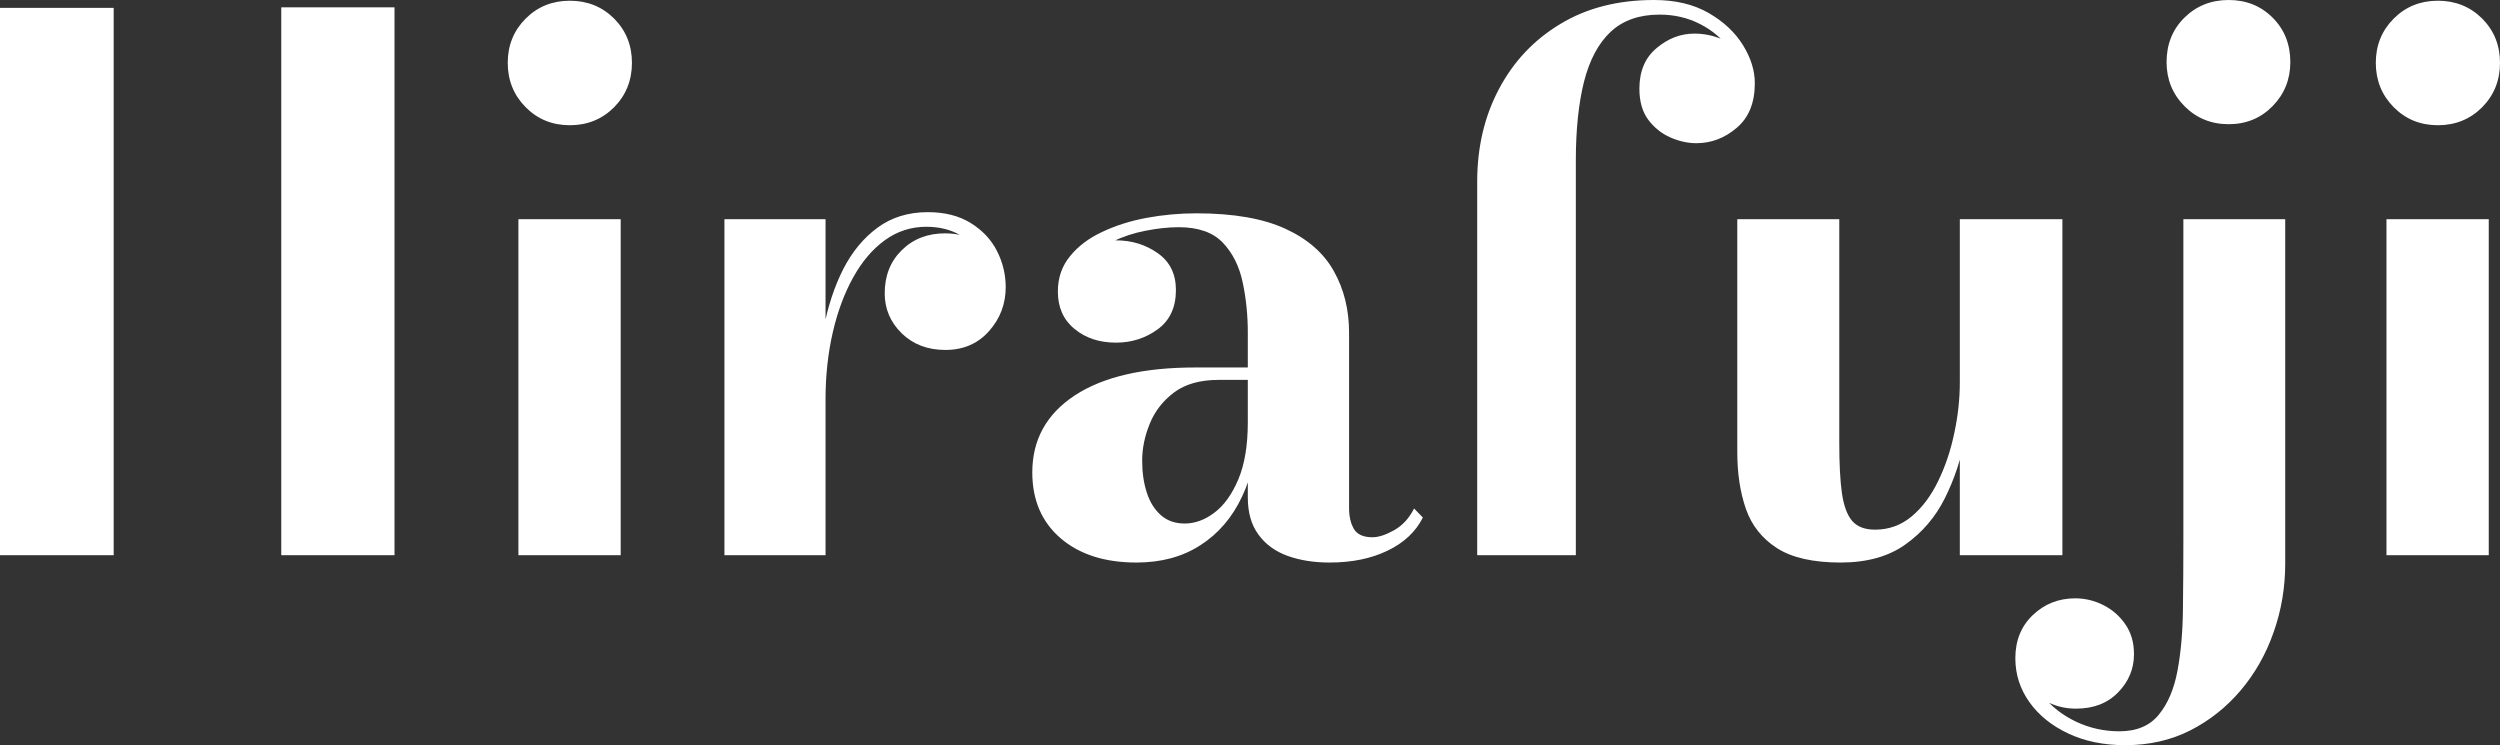 <svg xmlns="http://www.w3.org/2000/svg" viewBox="0 0 171.1 51">
	<rect x="0" y="0" width="171.1" height="51" fill="#333333" stroke="none"/>
	<path fill="#ffffff" d="M27 .5V38H19.25V.5H27ZM7.78 38H0V.537H7.78V38ZM39 8.57Q37.2 8.57 35.98 7.34 34.75 6.1 34.75 4.3T35.98 1.27Q37.2.05 39 .05T42.03 1.27Q43.25 2.5 43.25 4.3T42.03 7.34Q40.8 8.57 39 8.57ZM42.48 15V38H35.48V15H42.48ZM55.93 27.33Q55.93 24.83 56.36 22.52 56.8 20.22 57.71 18.42 58.63 16.63 60.06 15.58 61.5 14.52 63.5 14.52 65.23 14.52 66.43 15.26T68.23 17.17Q68.83 18.35 68.83 19.65 68.83 21.38 67.69 22.66 66.55 23.95 64.7 23.95 62.88 23.95 61.71 22.81 60.55 21.67 60.55 20.08 60.55 18.27 61.71 17.13 62.88 15.97 64.68 15.97 65.85 15.97 66.79 16.49 67.73 17 68.25 17.84 68.78 18.67 68.78 19.65H67.8Q67.8 18.55 67.26 17.61 66.73 16.67 65.73 16.1 64.73 15.52 63.4 15.52 61.83 15.52 60.56 16.44 59.3 17.35 58.39 18.99T56.99 22.77Q56.5 24.92 56.5 27.33H55.93M56.5 15V38H49.58V15H56.5ZM91 38.5Q89.38 38.5 88.11 38.04 86.85 37.58 86.13 36.59 85.4 35.6 85.4 34.05V22.77Q85.4 20.97 85.05 19.33 84.7 17.67 83.69 16.61T80.68 15.55Q79.63 15.55 78.41 15.79 77.2 16.02 76.11 16.55 75.03 17.08 74.33 17.91 73.63 18.75 73.63 19.95H72.45Q72.45 18.38 73.64 17.41 74.83 16.45 76.38 16.45 78 16.45 79.24 17.33 80.48 18.2 80.48 19.85 80.48 21.63 79.23 22.54T76.38 23.45Q74.67 23.45 73.54 22.51 72.4 21.58 72.4 19.95 72.4 18.55 73.23 17.54 74.05 16.52 75.42 15.88 76.8 15.22 78.48 14.91 80.15 14.6 81.88 14.6 85.68 14.6 87.98 15.66T91.3 18.58Q92.33 20.42 92.33 22.77V34.77Q92.33 35.63 92.66 36.2 93 36.77 93.93 36.77 94.55 36.77 95.41 36.29 96.28 35.8 96.78 34.8L97.38 35.42Q96.65 36.88 94.96 37.69 93.28 38.5 91 38.5M77.78 38.5Q74.53 38.5 72.59 36.84 70.65 35.17 70.65 32.33 70.65 28.98 73.56 27.06 76.48 25.15 81.8 25.15H87.73V26H83.4Q81.5 26 80.35 26.86 79.2 27.73 78.69 29 78.17 30.27 78.17 31.52 78.17 32.73 78.48 33.69 78.78 34.65 79.43 35.24 80.08 35.83 81.08 35.83 82.13 35.83 83.11 35.09 84.1 34.35 84.75 32.81T85.4 28.9H86.03Q86.03 31.83 85.01 33.98 84 36.13 82.16 37.31 80.33 38.5 77.78 38.5ZM101.1 38V12.42Q101.1 8.9 102.59 6.09 104.08 3.27 106.79 1.64 109.5 0 113.2 0 115.4 0 116.94.89 118.47 1.77 119.29 3.09 120.1 4.4 120.1 5.7 120.1 7.7 118.86 8.75 117.63 9.8 116.1 9.8 115.22 9.8 114.33 9.41 113.43 9.02 112.81 8.2 112.2 7.38 112.2 6.07 112.2 4.27 113.38 3.29 114.55 2.3 115.97 2.3 116.95 2.3 117.89 2.7 118.82 3.1 119.44 3.86 120.05 4.63 120.05 5.7H119.1Q119.1 4.42 118.36 3.36 117.63 2.3 116.36 1.65 115.1 1 113.58 1 111.5 1 110.24 2.17 108.98 3.35 108.41 5.59 107.85 7.82 107.85 11V38H101.1ZM125.97 38.5Q123.15 38.5 121.61 37.51 120.08 36.52 119.49 34.83 118.9 33.13 118.9 30.95V15H125.88V30.35Q125.88 32.45 126.06 33.75 126.25 35.05 126.76 35.65 127.28 36.25 128.33 36.25 129.75 36.25 130.84 35.34 131.93 34.42 132.65 32.92 133.38 31.42 133.75 29.65 134.13 27.88 134.13 26.17L134.85 26.1Q134.85 27.9 134.46 30.02 134.08 32.15 133.11 34.09 132.15 36.02 130.41 37.26 128.68 38.5 125.97 38.5M134.13 38V15H141.15V38H134.13ZM145.45 51Q143.25 51 141.55 50.2 139.85 49.4 138.89 48.05T137.93 45.05Q137.93 43.23 139.13 42.09T142.03 40.95Q143.03 40.95 143.95 41.41 144.88 41.88 145.46 42.73 146.05 43.58 146.05 44.77 146.05 46.28 144.96 47.39 143.88 48.5 142.08 48.5 140.98 48.5 140.04 48T138.54 46.71 137.98 45.05H138.93Q138.93 46.47 139.8 47.6 140.68 48.72 142.08 49.39 143.48 50.05 145.05 50.05 146.83 50.05 147.75 48.91 148.68 47.78 149.03 45.89T149.4 41.67Q149.43 39.35 149.43 36.98V15H156.4V38.58Q156.4 41.02 155.61 43.26 154.83 45.5 153.36 47.24 151.9 48.97 149.9 49.99 147.9 51 145.45 51M152.53 8.5Q150.73 8.5 149.5 7.26 148.28 6.02 148.28 4.25 148.28 2.42 149.5 1.21 150.73-0 152.53-0T155.54 1.21Q156.75 2.42 156.75 4.25 156.75 6.02 155.54 7.26T152.53 8.5ZM166.85 8.57Q165.05 8.57 163.83 7.34 162.6 6.1 162.6 4.3T163.83 1.27Q165.05.05 166.85.05T169.88 1.27Q171.1 2.5 171.1 4.3T169.88 7.34Q168.65 8.57 166.85 8.57M170.33 15V38H163.33V15H170.33Z"/>
</svg>